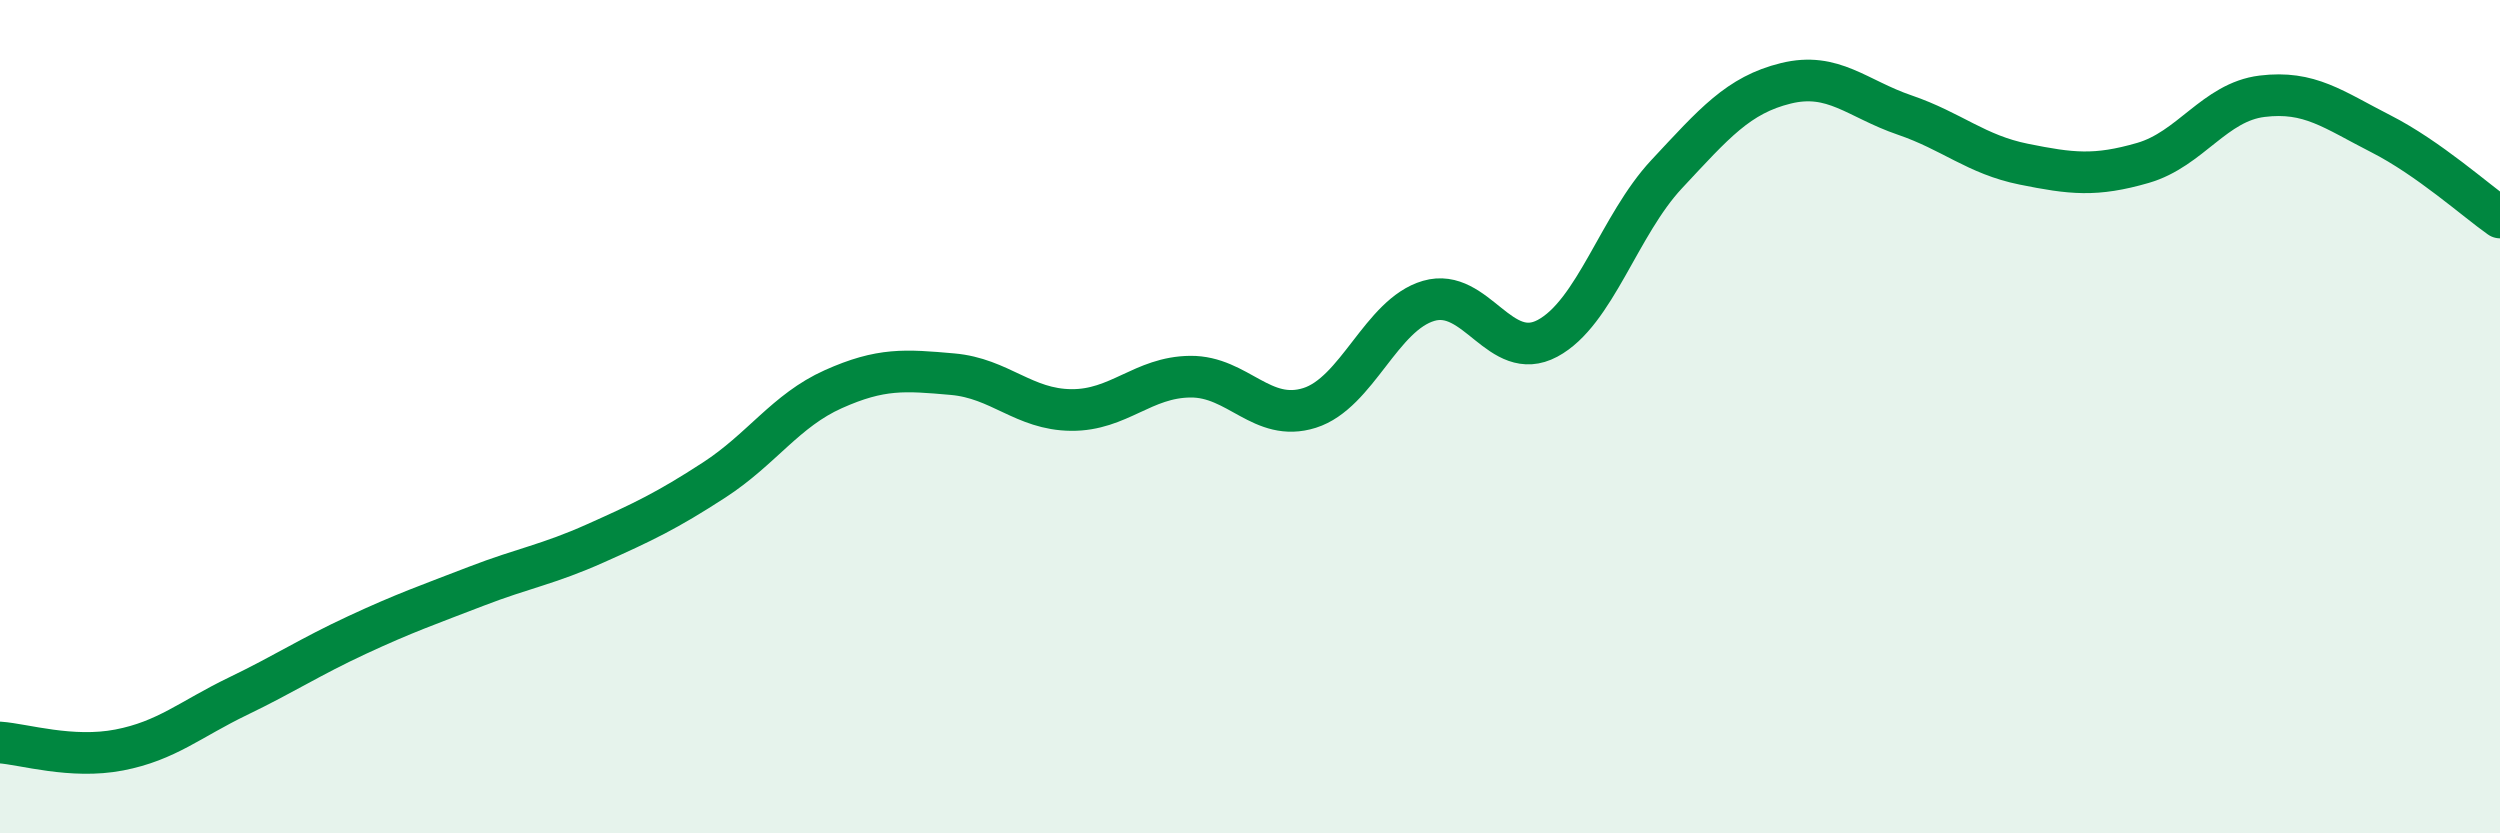 
    <svg width="60" height="20" viewBox="0 0 60 20" xmlns="http://www.w3.org/2000/svg">
      <path
        d="M 0,17.82 C 0.57,17.86 1.72,18.22 2.86,18 C 4,17.78 4.57,17.26 5.71,16.71 C 6.85,16.16 7.43,15.77 8.57,15.24 C 9.71,14.71 10.29,14.51 11.43,14.07 C 12.57,13.63 13.15,13.55 14.29,13.04 C 15.43,12.53 16,12.26 17.14,11.52 C 18.28,10.78 18.86,9.85 20,9.34 C 21.14,8.83 21.72,8.88 22.86,8.98 C 24,9.08 24.57,9.83 25.71,9.84 C 26.85,9.85 27.43,9.05 28.57,9.04 C 29.71,9.03 30.29,10.15 31.43,9.79 C 32.57,9.43 33.15,7.55 34.29,7.22 C 35.43,6.89 36,8.73 37.14,8.12 C 38.28,7.51 38.86,5.4 40,4.18 C 41.14,2.96 41.72,2.28 42.86,2 C 44,1.72 44.57,2.37 45.71,2.76 C 46.85,3.15 47.43,3.71 48.57,3.94 C 49.71,4.17 50.29,4.24 51.43,3.91 C 52.57,3.58 53.15,2.45 54.29,2.31 C 55.43,2.17 56,2.63 57.14,3.21 C 58.28,3.79 59.43,4.82 60,5.22L60 20L0 20Z"
        fill="#008740"
        opacity="0.1"
        stroke-linecap="round"
        stroke-linejoin="round"
      />
      <path
        d="M 0,17.82 C 0.57,17.86 1.72,18.22 2.86,18 C 4,17.78 4.57,17.26 5.71,16.71 C 6.85,16.16 7.43,15.77 8.57,15.24 C 9.71,14.71 10.29,14.51 11.43,14.07 C 12.57,13.63 13.15,13.55 14.29,13.04 C 15.43,12.53 16,12.26 17.14,11.52 C 18.28,10.78 18.86,9.85 20,9.34 C 21.14,8.83 21.72,8.88 22.86,8.98 C 24,9.08 24.57,9.83 25.71,9.84 C 26.85,9.85 27.43,9.05 28.57,9.04 C 29.71,9.03 30.29,10.15 31.43,9.79 C 32.57,9.43 33.15,7.55 34.29,7.22 C 35.43,6.89 36,8.73 37.14,8.12 C 38.28,7.51 38.86,5.4 40,4.18 C 41.14,2.96 41.72,2.28 42.86,2 C 44,1.72 44.57,2.37 45.71,2.76 C 46.85,3.15 47.43,3.71 48.57,3.94 C 49.71,4.17 50.29,4.24 51.43,3.91 C 52.57,3.58 53.15,2.45 54.29,2.31 C 55.43,2.17 56,2.63 57.14,3.21 C 58.28,3.79 59.43,4.82 60,5.22"
        stroke="#008740"
        stroke-width="1"
        fill="none"
        stroke-linecap="round"
        stroke-linejoin="round"
      />
    </svg>
  